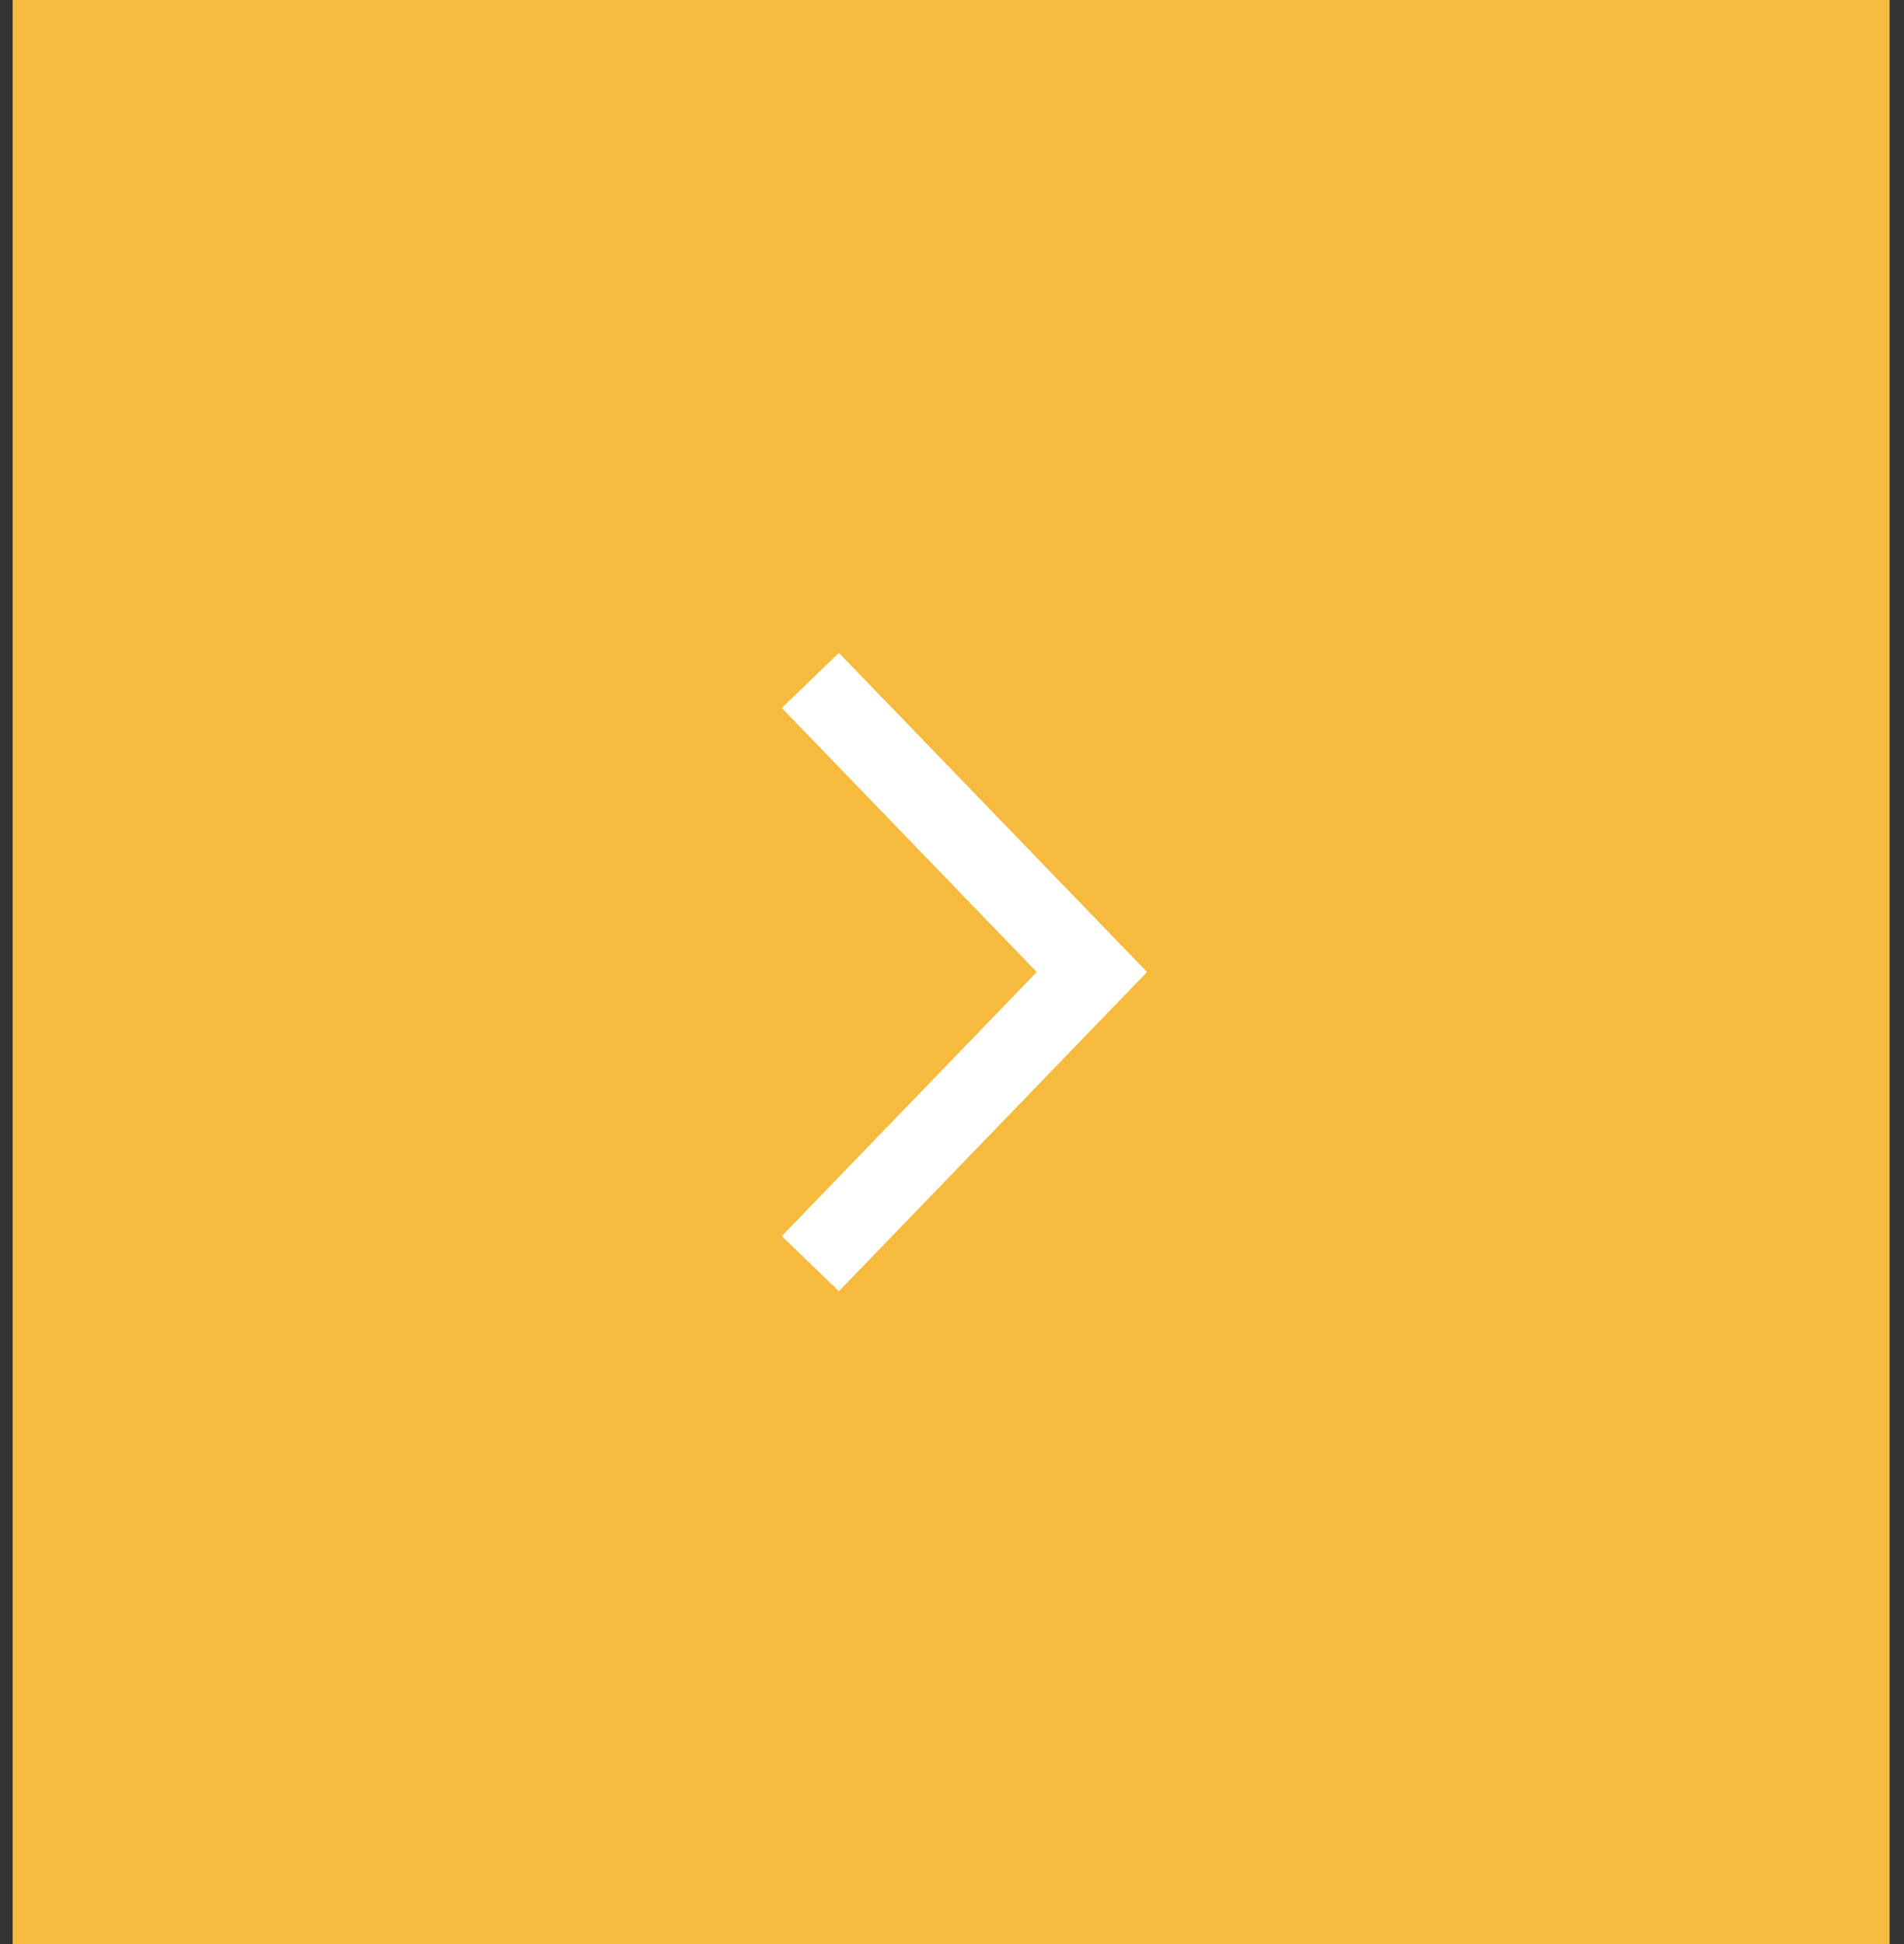 <svg width="48" height="49" viewBox="0 0 48 49" fill="none" xmlns="http://www.w3.org/2000/svg">
<rect x="0" y="0" width="48" height="49" fill="#333333" stroke="none"/>
<rect x="0.319" y="49" width="49" height="47.319" transform="rotate(-90 0.319 49)" fill="#F6BB3E"/>
<path d="M20.429 17.15L27.527 24.5L20.429 31.85" stroke="white" stroke-width="2"/>
</svg>
